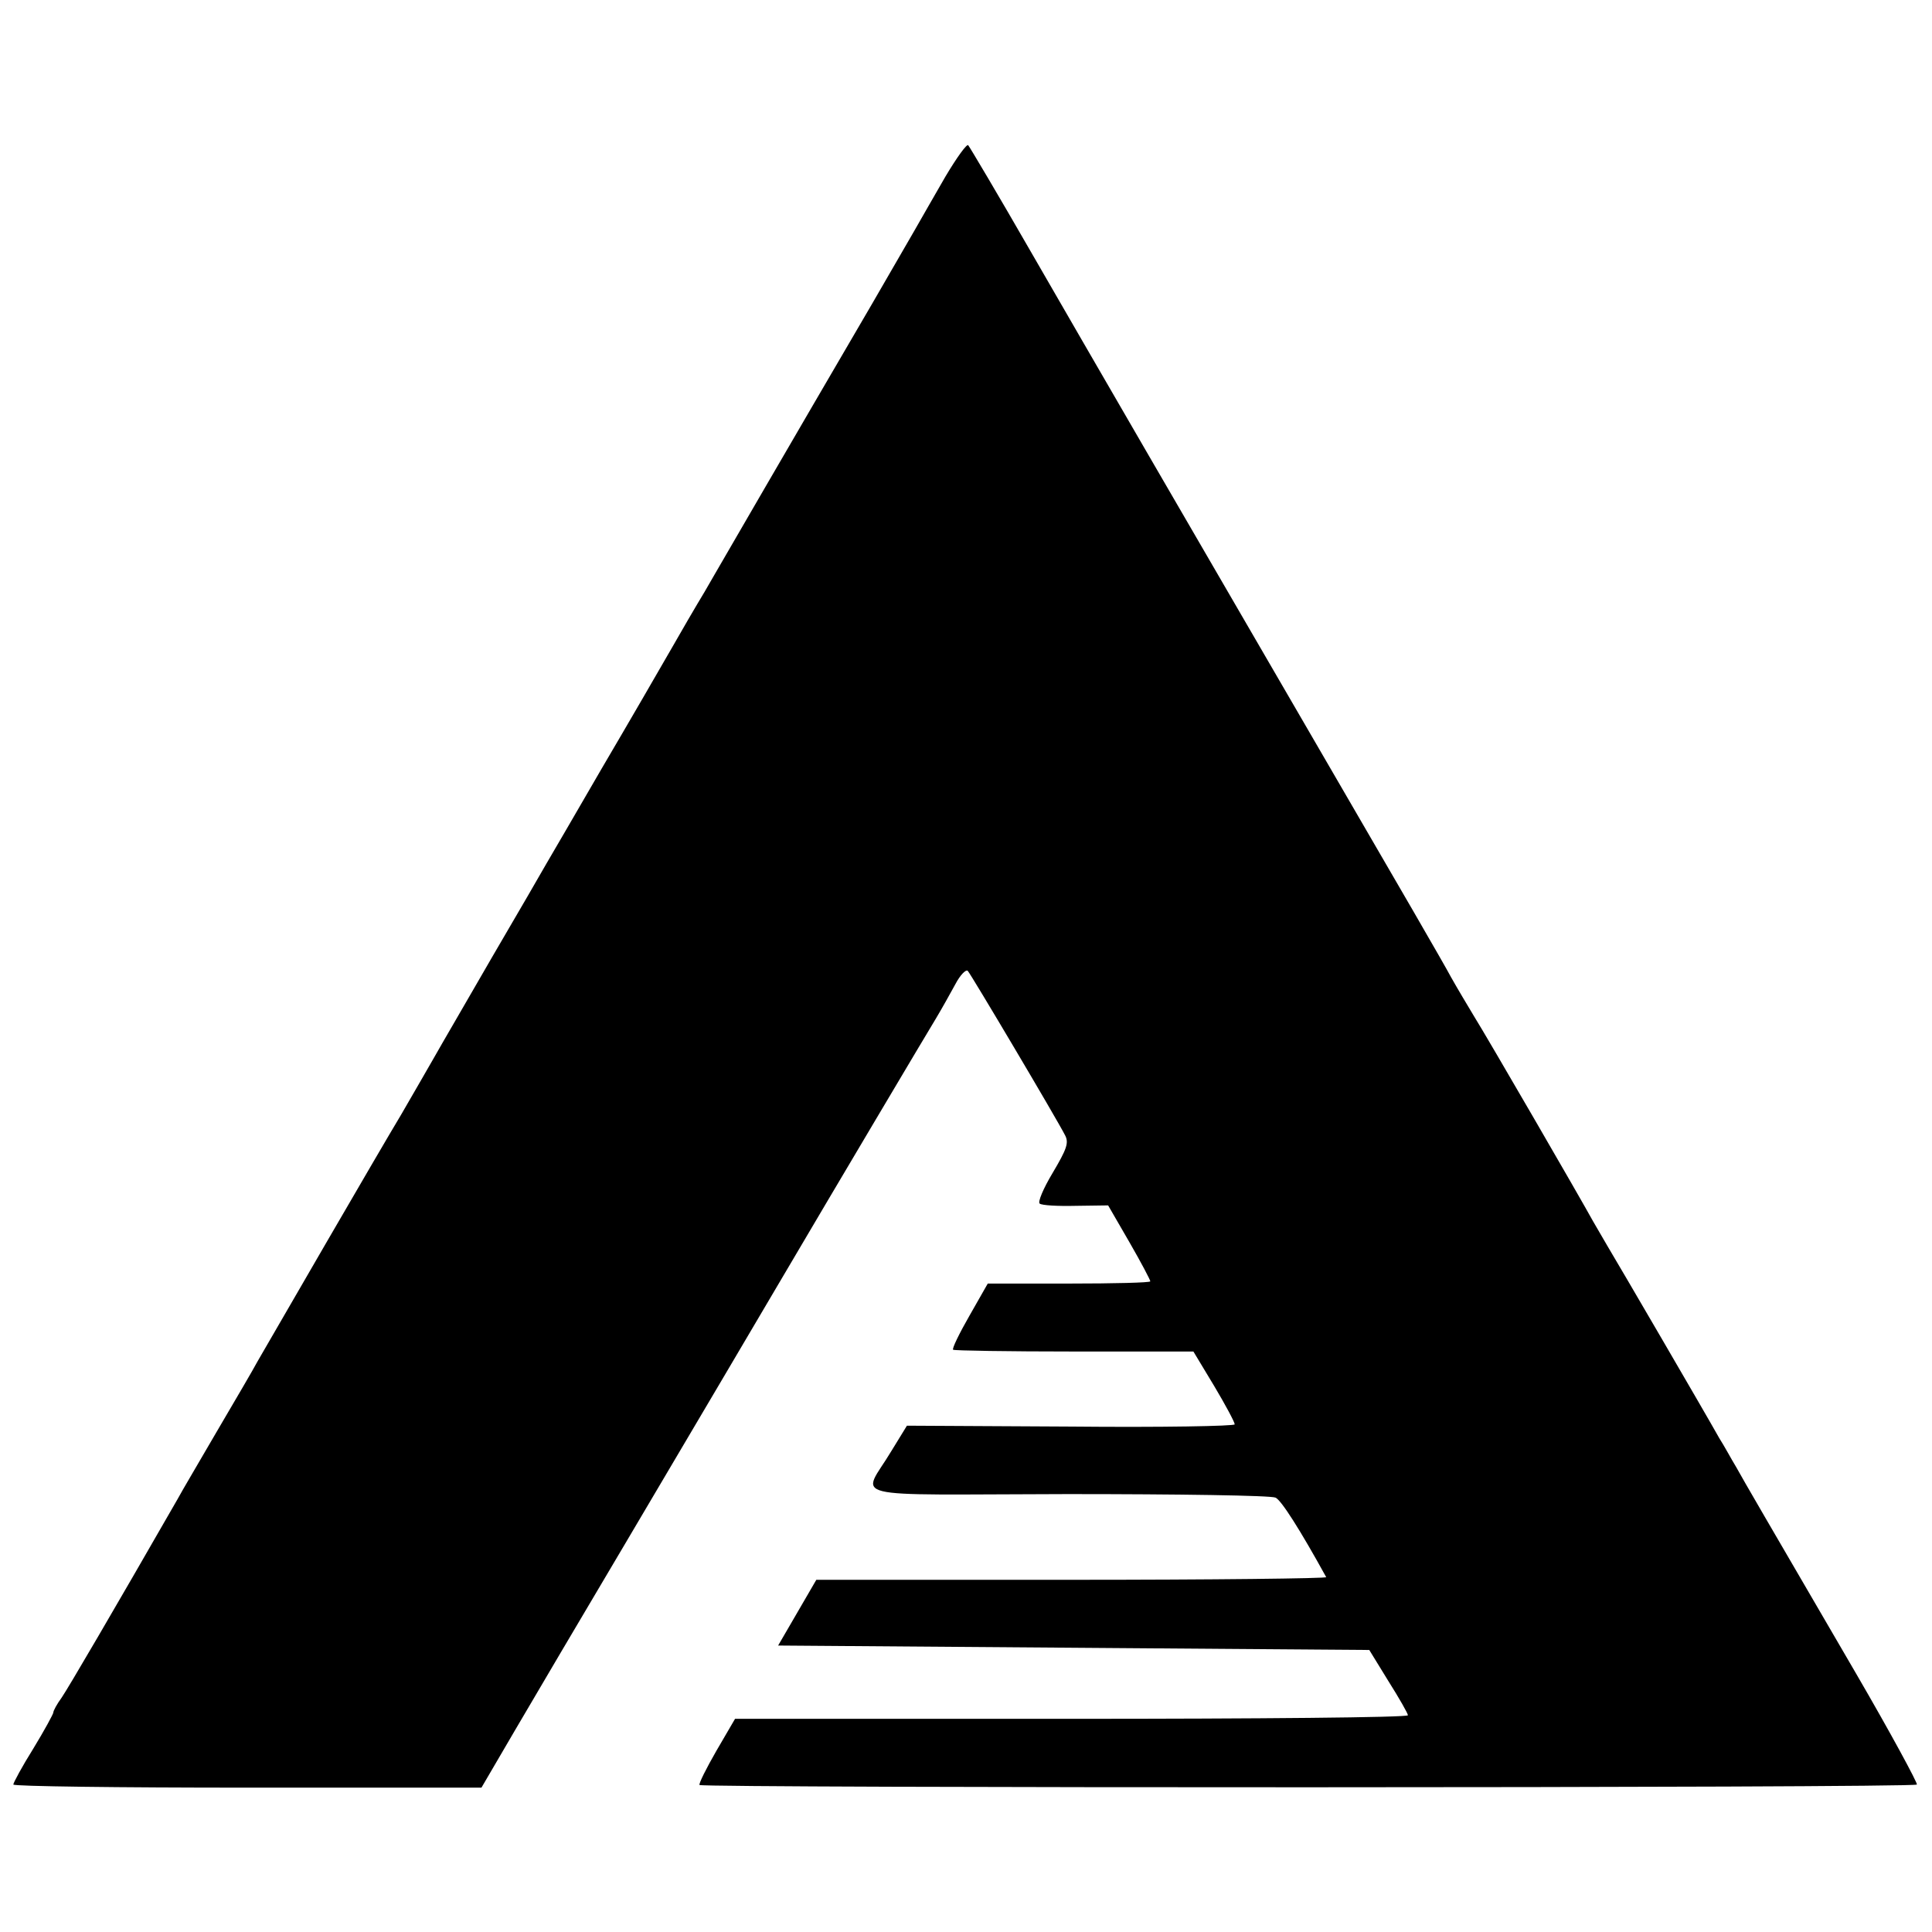 <?xml version="1.0" standalone="no"?>
<!DOCTYPE svg PUBLIC "-//W3C//DTD SVG 20010904//EN"
 "http://www.w3.org/TR/2001/REC-SVG-20010904/DTD/svg10.dtd">
<svg version="1.0" xmlns="http://www.w3.org/2000/svg"
 width="435pt" height="435pt" viewBox="0 0 435 435"
 preserveAspectRatio="xMidYMid meet">
<g transform="translate(0,435) scale(0.1,-0.1)"
fill="#000000" stroke="none">
<path d="M2129 3953 c-24 -42 -56 -97 -70 -122 -15 -26 -58 -100 -96 -166
-194 -332 -323 -555 -352 -605 -17 -30 -36 -62 -41 -70 -5 -8 -31 -53 -58
-100 -27 -47 -97 -168 -157 -270 -59 -102 -115 -198 -125 -215 -9 -16 -64
-111 -122 -210 -57 -99 -116 -200 -130 -225 -14 -25 -48 -83 -75 -130 -50 -83
-289 -496 -323 -555 -9 -17 -50 -87 -90 -155 -40 -69 -81 -138 -90 -155 -147
-256 -246 -425 -261 -447 -11 -15 -19 -30 -19 -34 0 -3 -20 -40 -45 -81 -25
-40 -45 -77 -45 -81 0 -4 237 -7 527 -7 l527 0 76 130 c42 72 152 258 245 415
168 284 300 508 359 608 113 192 325 549 344 580 12 20 31 54 43 76 11 21 24
34 28 30 8 -9 199 -331 219 -370 9 -17 4 -31 -28 -85 -21 -35 -34 -66 -29 -69
5 -4 41 -6 81 -5 l73 1 48 -83 c26 -45 47 -85 47 -88 0 -3 -82 -5 -183 -5
l-183 0 -41 -72 c-23 -40 -40 -75 -37 -77 2 -2 125 -4 272 -4 l269 0 47 -78
c25 -42 46 -81 46 -86 0 -4 -166 -7 -369 -5 l-369 2 -35 -57 c-66 -111 -119
-98 396 -97 249 0 459 -3 469 -8 13 -6 55 -72 114 -179 2 -3 -256 -6 -572 -6
l-576 0 -43 -74 -43 -74 666 -5 665 -5 43 -70 c24 -38 44 -73 44 -77 0 -5
-341 -8 -757 -8 l-758 0 -42 -72 c-23 -40 -40 -74 -38 -77 7 -7 2737 -7 2741
1 2 3 -59 116 -137 250 -208 357 -250 429 -270 465 -11 18 -27 48 -38 65 -29
52 -232 400 -252 433 -10 17 -24 41 -32 55 -29 53 -240 417 -267 460 -15 25
-39 65 -53 90 -13 25 -129 225 -257 445 -365 628 -547 942 -690 1190 -73 127
-136 233 -140 238 -3 4 -26 -28 -51 -70z"/>
</g>
</svg>
